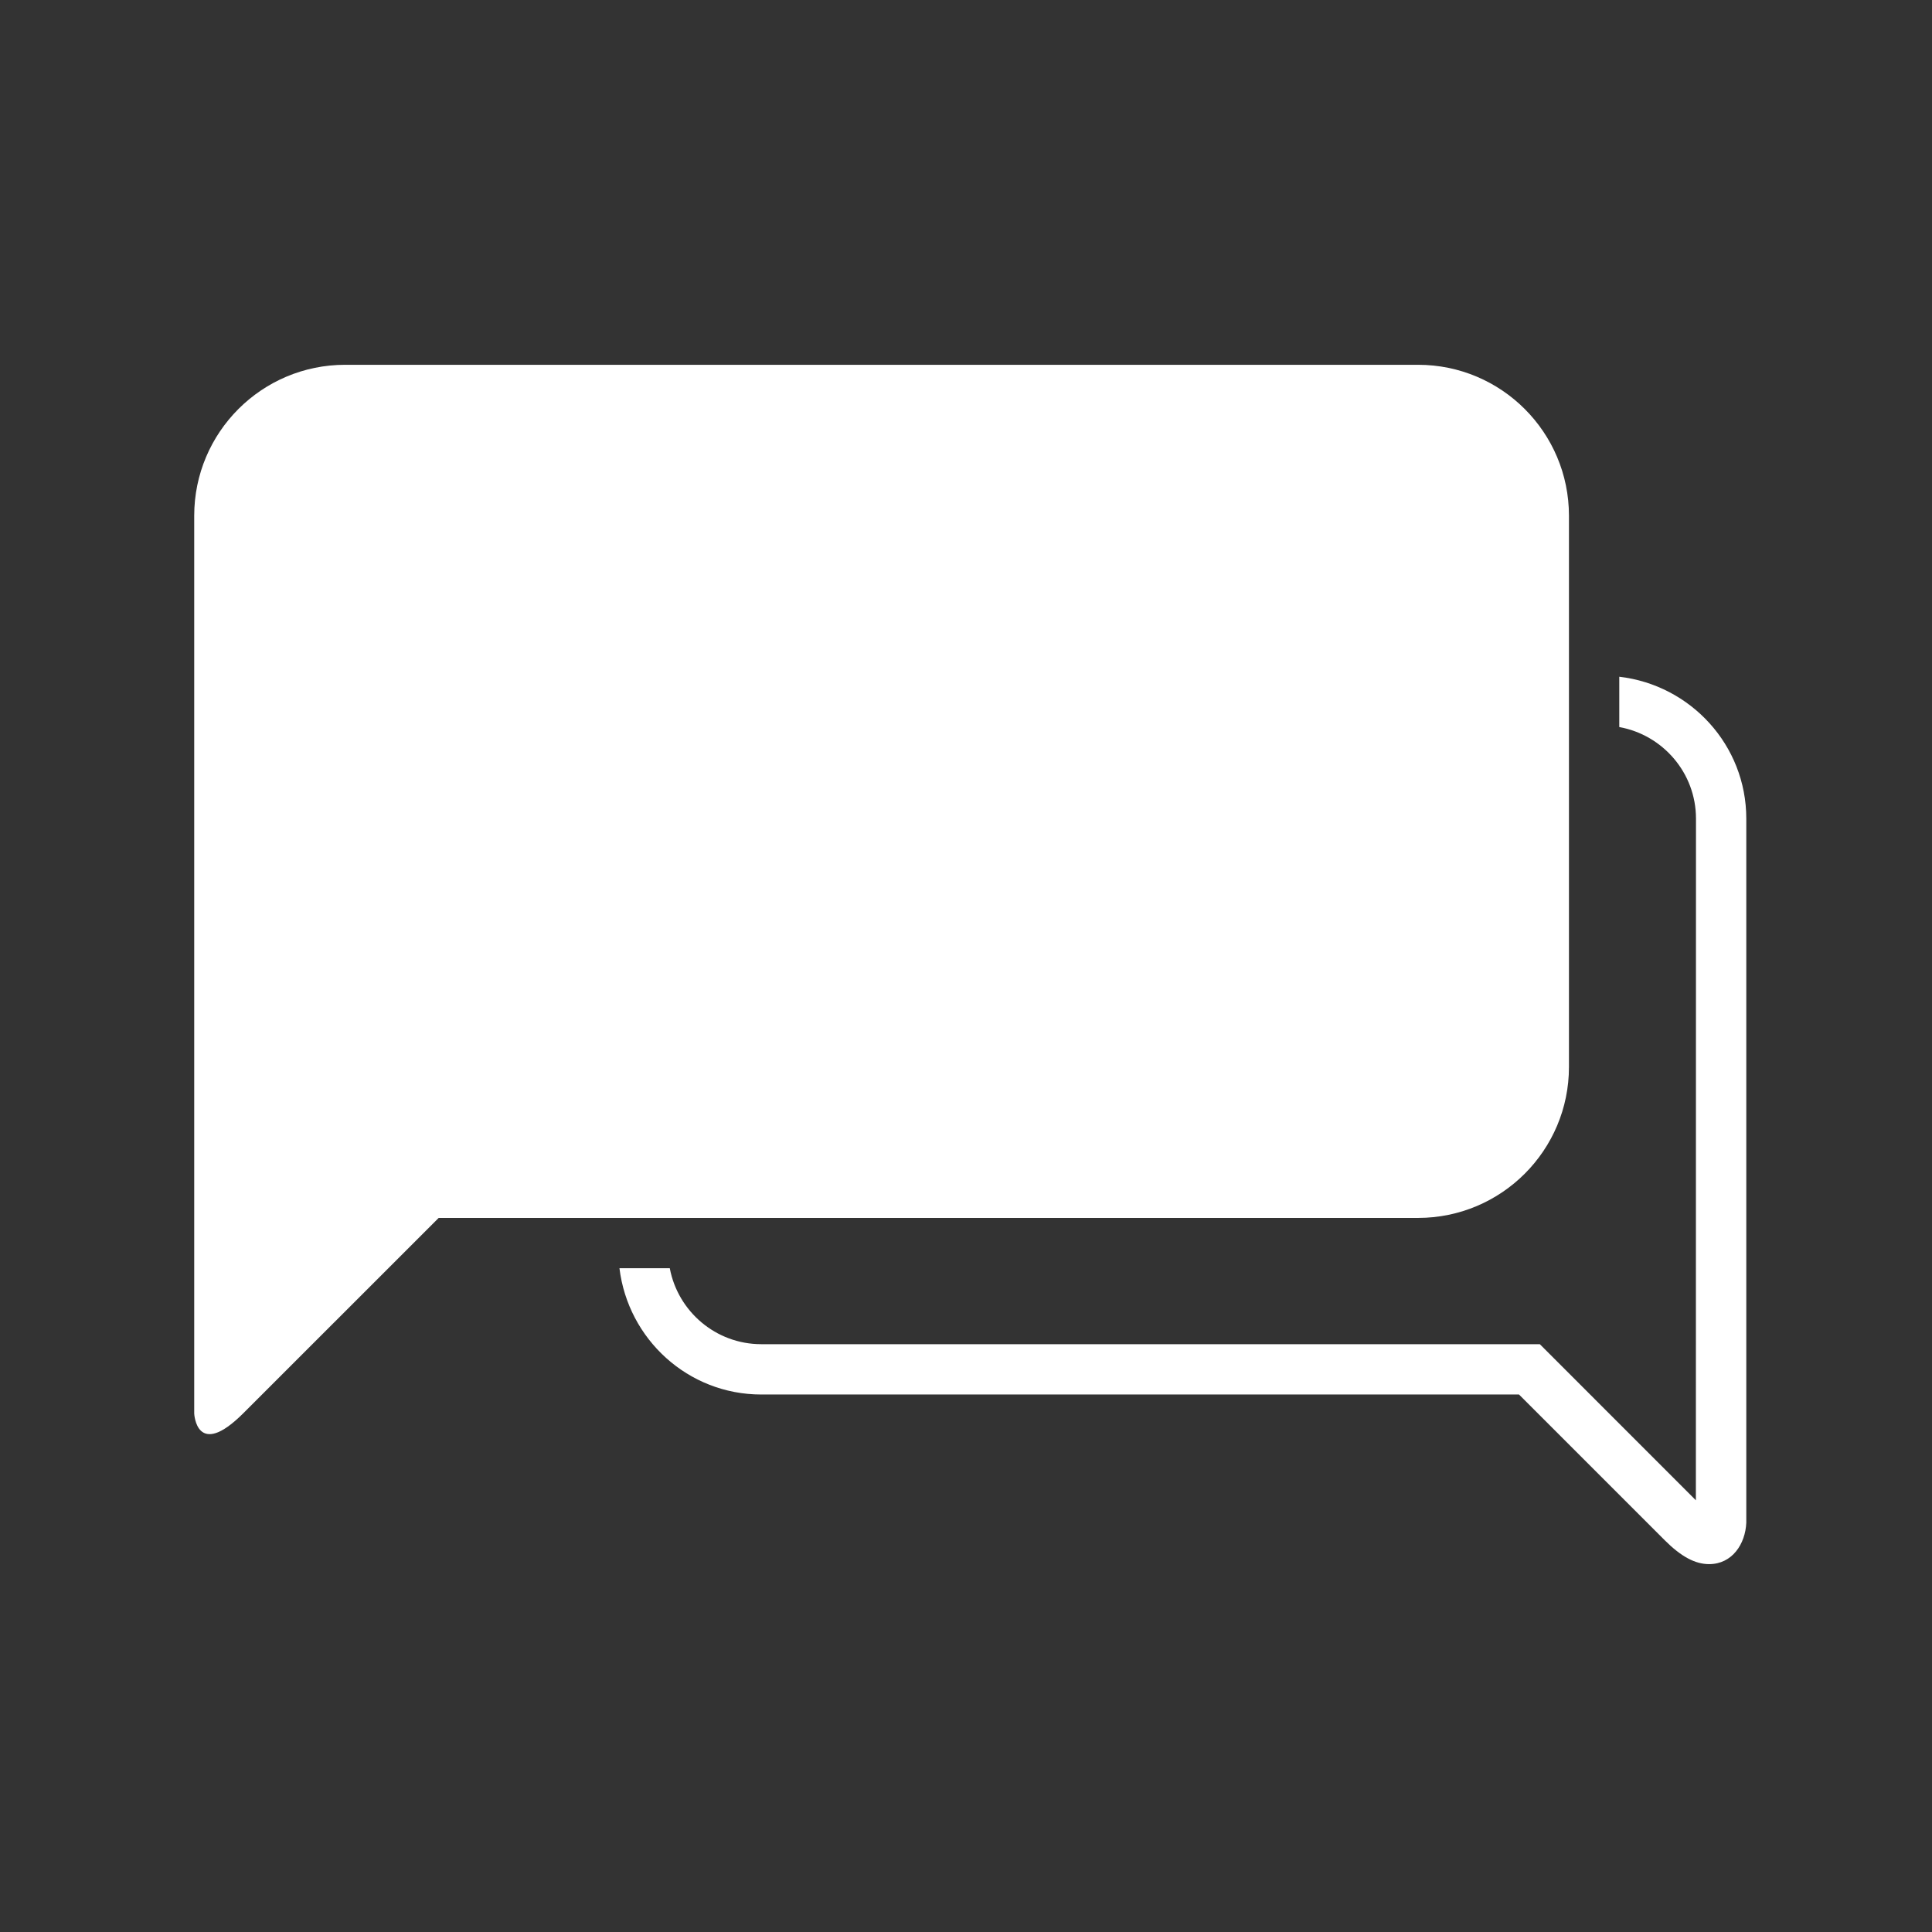 <svg xmlns="http://www.w3.org/2000/svg" version="1.1" xmlns:xlink="http://www.w3.org/1999/xlink" xmlns:svgjs="http://svgjs.dev/svgjs" width="128" height="128" viewBox="0 0 128 128"><rect x="0" y="0" width="128" height="128" fill="#333333" stroke="none"/><g transform="matrix(0.805,0,0,0.805,12.761,24.05)"><svg viewBox="0 0 95 74" data-background-color="#ffffff" preserveAspectRatio="xMidYMid meet" height="99" width="128" xmlns="http://www.w3.org/2000/svg" xmlns:xlink="http://www.w3.org/1999/xlink"><g id="tight-bounds" transform="matrix(1,0,0,1,-0.24,0.11)"><svg viewBox="0 0 95.481 73.781" height="73.781" width="95.481"><g><svg viewBox="0 0 95.481 73.781" height="73.781" width="95.481"><g><svg viewBox="0 0 95.481 73.781" height="73.781" width="95.481"><g id="textblocktransform"><svg viewBox="0 0 95.481 73.781" height="73.781" width="95.481" id="textblock"><g><svg viewBox="0 0 95.481 73.781" height="73.781" width="95.481"><g><svg viewBox="0 0 95.481 73.781" height="73.781" width="95.481"><g><svg xmlns="http://www.w3.org/2000/svg" xmlns:xlink="http://www.w3.org/1999/xlink" version="1.1" x="0" y="0" viewBox="5.443 15.316 89.501 69.16" enable-background="new 0 0 100 100" xml:space="preserve" height="73.781" width="95.481" class="icon-icon-0" data-fill-palette-color="accent" id="icon-0"><path d="M87.62 33.304v2.902c2.507 0.452 4.423 2.641 4.423 5.28l-0.006 39.309-8.999-9.002H38.143c-2.625 0-4.809-1.893-5.276-4.38h-2.902c0.498 4.091 3.953 7.282 8.178 7.282h43.694l8.403 8.403c0.941 0.941 1.752 1.378 2.557 1.378 1.34 0 2.094-1.168 2.147-2.387V41.486C94.944 37.247 91.731 33.782 87.62 33.304z" fill="#ffffff" data-fill-palette-color="accent"></path><path d="M76.014 64.512c4.809 0 8.704-3.899 8.704-8.705V24.021c0-4.807-3.896-8.705-8.704-8.705H14.148c-4.807 0-8.705 3.897-8.705 8.705v25.136 6.65 19.982c0 0 0.121 2.697 2.841-0.023l11.256-11.254H76.014z" fill="#ffffff" data-fill-palette-color="accent"></path></svg></g></svg></g></svg></g></svg></g></svg></g><g></g></svg></g><defs></defs></svg><rect width="95.481" height="73.781" fill="none" stroke="none" visibility="hidden"></rect></g></svg></g></svg>
